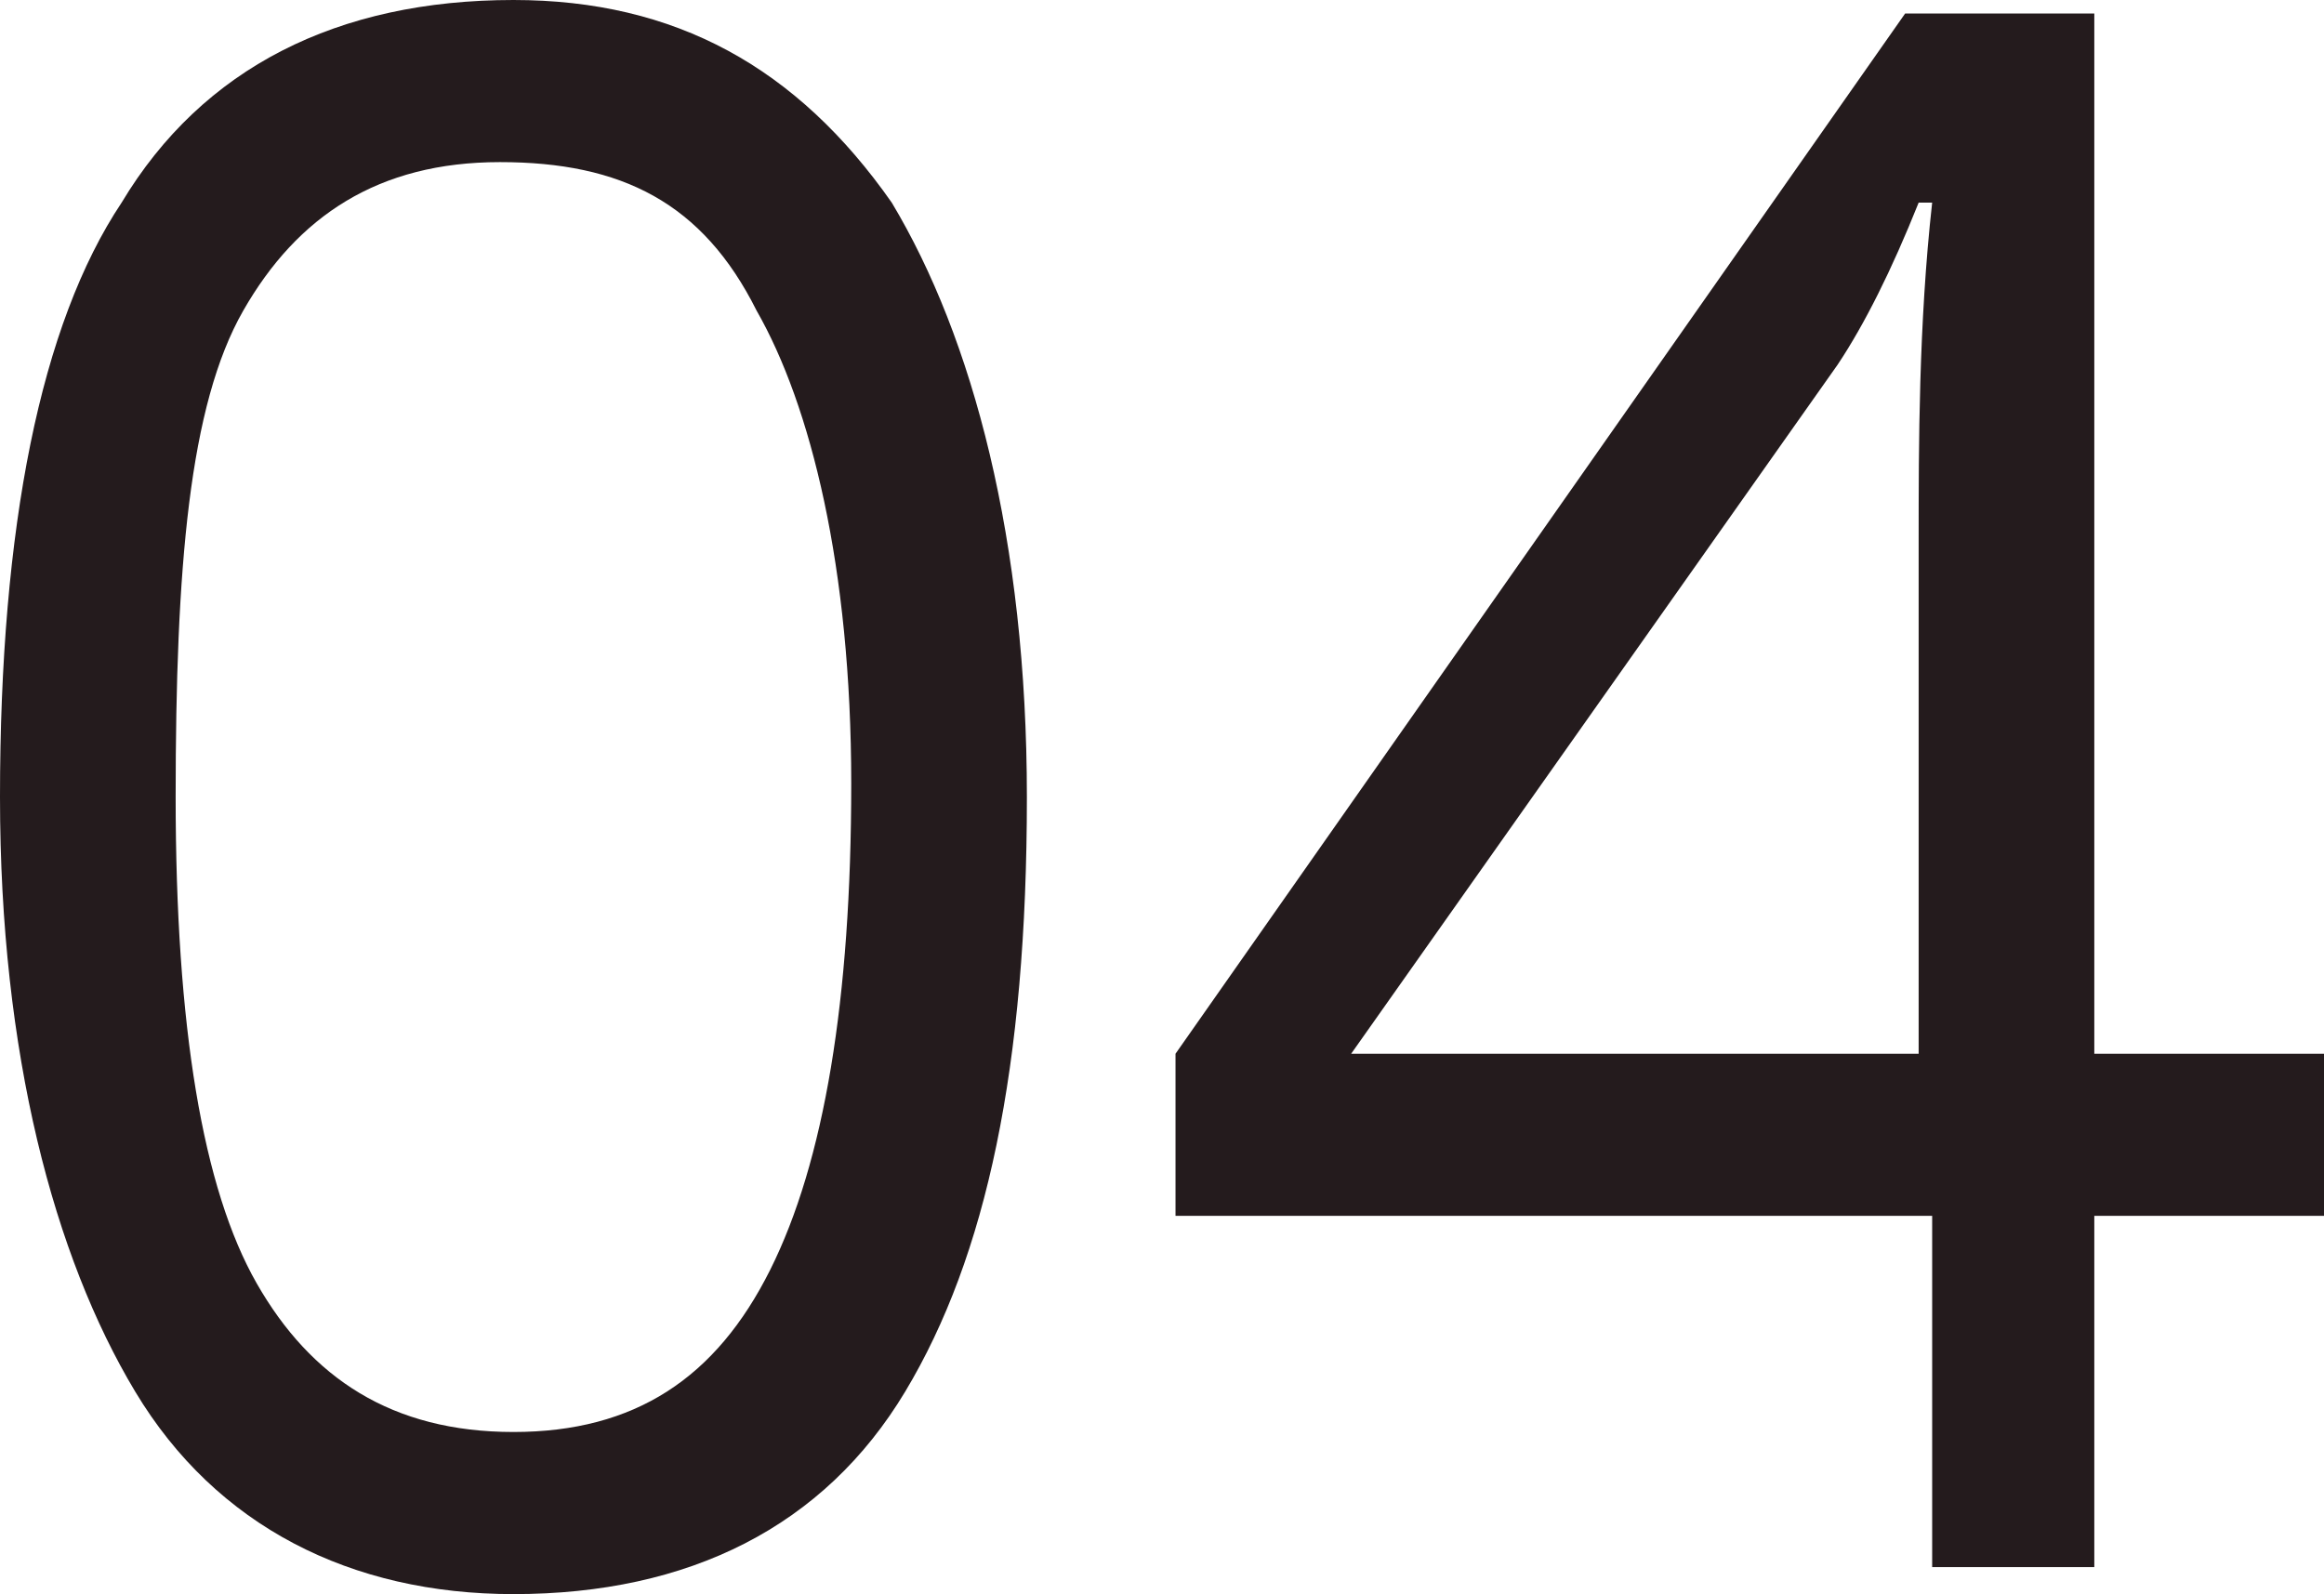 <?xml version="1.0" encoding="UTF-8"?> <!-- Generator: Adobe Illustrator 18.0.0, SVG Export Plug-In . SVG Version: 6.00 Build 0) --> <svg xmlns="http://www.w3.org/2000/svg" xmlns:xlink="http://www.w3.org/1999/xlink" id="Слой_1" x="0px" y="0px" viewBox="0 0 17.2 11.8" xml:space="preserve"> <g> <path fill="#241B1D" d="M7.6,5.9c0,2-0.3,3.4-0.9,4.4c-0.6,1-1.6,1.5-2.9,1.5c-1.2,0-2.2-0.5-2.8-1.5S0,7.8,0,5.9 c0-2,0.3-3.5,0.9-4.4C1.5,0.5,2.5,0,3.8,0C5,0,5.9,0.5,6.6,1.5C7.2,2.5,7.6,4,7.6,5.9z M1.3,5.9c0,1.7,0.2,2.9,0.6,3.6 s1,1.1,1.9,1.1c0.9,0,1.5-0.4,1.9-1.2c0.4-0.8,0.6-2,0.6-3.6S6,3,5.6,2.3c-0.4-0.8-1-1.1-1.9-1.1c-0.9,0-1.5,0.4-1.9,1.1 S1.3,4.2,1.3,5.9z"></path> <path fill="#241B1D" d="M17.2,9h-1.7v2.6h-1.2V9H8.7V7.8l5.4-7.7h1.4v7.7h1.7V9z M14.2,7.8V4c0-0.7,0-1.6,0.1-2.5h-0.1 C14,2,13.8,2.4,13.6,2.7L10,7.8H14.2z"></path> </g> </svg> 